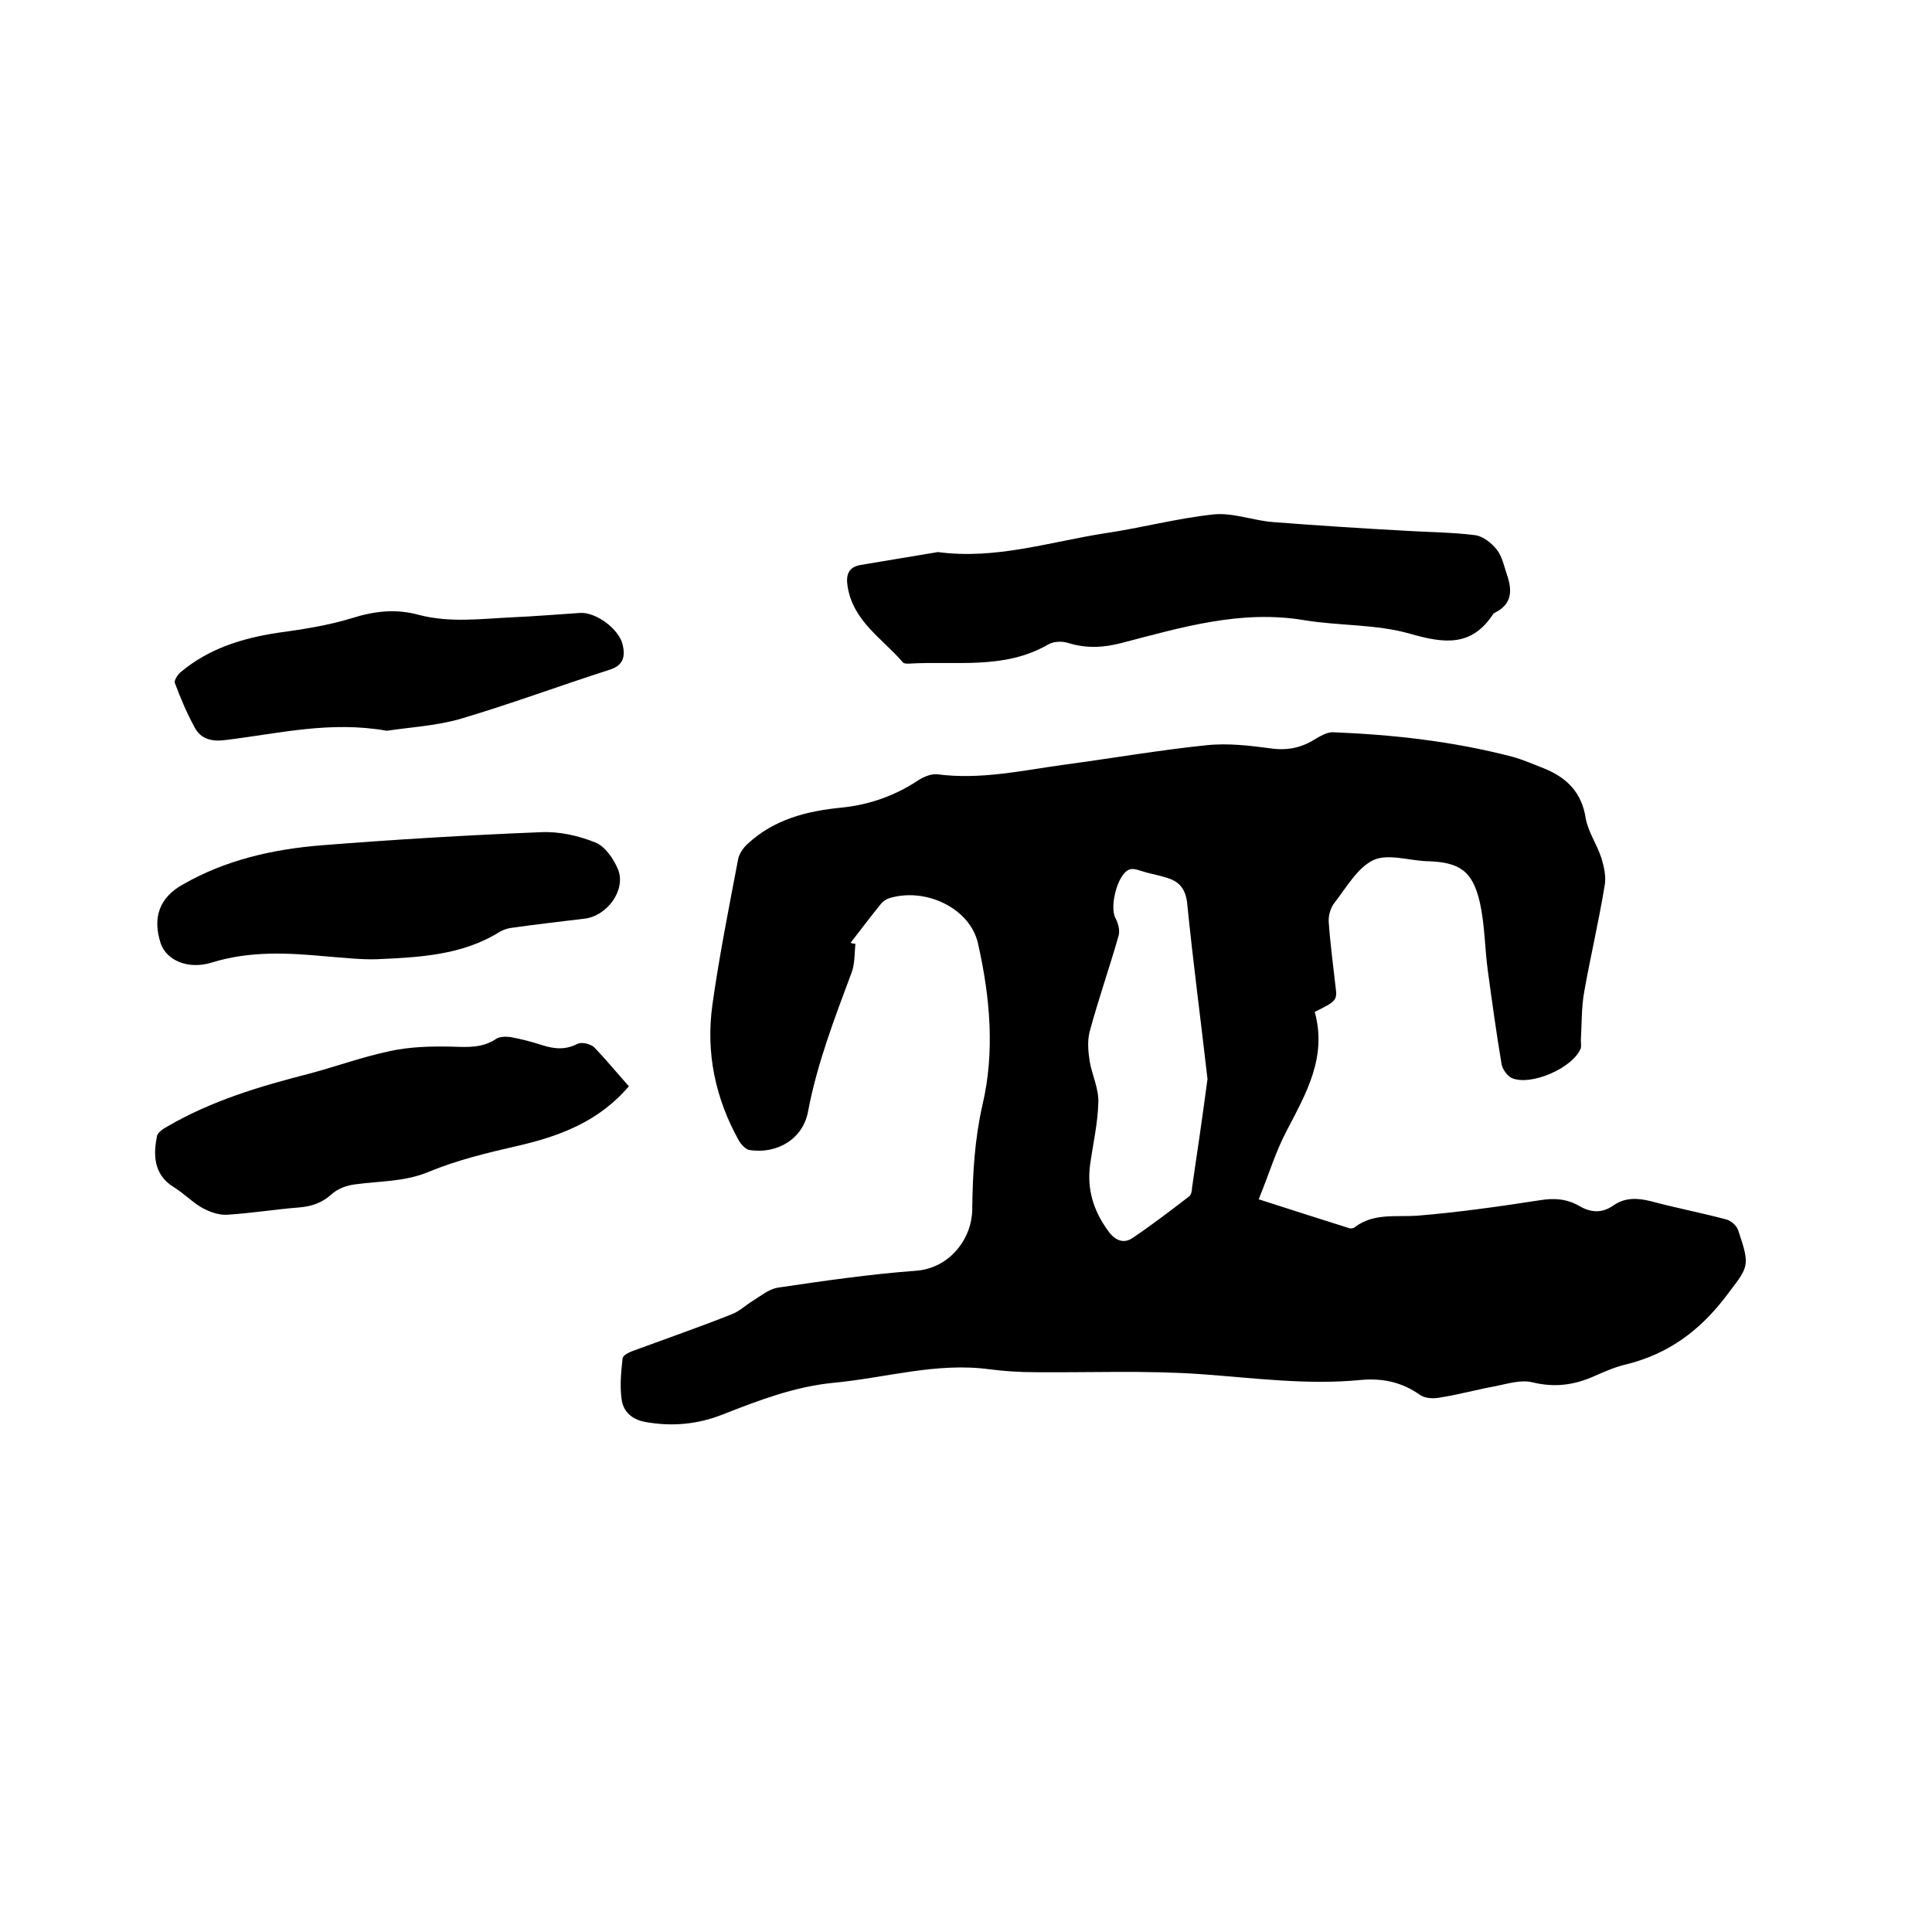 <svg enable-background="new 0 0 400 400" viewBox="0 0 400 400" xmlns="http://www.w3.org/2000/svg"><path d="m272.2 209.5c2.6 9.4-1.8 16.9-5.8 24.6-2.3 4.3-3.7 9.1-5.8 14.2 6.8 2.2 12.8 4.1 18.8 6 .3.1.9 0 1.2-.3 3.9-2.9 8.5-2 12.8-2.3 8.5-.7 17-1.9 25.4-3.2 3-.5 5.6-.3 8.2 1.2 2.4 1.4 4.7 1.5 7-.1 2.4-1.7 5-1.6 7.8-.9 5.2 1.4 10.5 2.4 15.7 3.8 1 .3 2.1 1.3 2.4 2.3 2.6 7.7 2.1 7.4-2.8 13.9-5.4 7-11.9 11.7-20.5 13.8-2.2.5-4.4 1.5-6.5 2.4-4.2 1.9-8.3 2.4-12.8 1.3-2.4-.6-5.2.3-7.7.8-3.9.7-7.8 1.8-11.8 2.4-1.2.2-2.8.1-3.8-.6-3.7-2.6-7.6-3.5-12.2-3.1-11.1 1.1-22.1-.4-33.2-1.2-11.4-.8-22.8-.3-34.2-.4-3.2 0-6.4-.2-9.5-.6-11-1.5-21.6 1.8-32.4 2.8-8.1.8-15.6 3.7-23 6.6-5.1 2-10.4 2.5-15.9 1.5-2.8-.5-4.6-2.2-4.9-4.7-.4-2.8-.1-5.7.2-8.5.1-.6 1.3-1.2 2.1-1.5 6.8-2.5 13.7-4.9 20.5-7.6 1.6-.6 2.9-1.9 4.4-2.8 1.6-1 3.3-2.4 5.1-2.7 9.5-1.4 19.1-2.8 28.6-3.5 6.9-.5 11.1-6.3 11.6-11.4.1-.6.1-1.3.1-1.9.1-7 .5-13.9 2.1-21 2.6-11 1.6-22.3-.9-33.4-1.6-7.4-11-11.8-18.5-9.4-.6.2-1.1.6-1.5 1-2.2 2.7-4.3 5.5-6.4 8.2.3.1.6.2 1 .2-.2 2-.1 4.2-.8 6-3.5 9.4-7.1 18.7-9 28.7-1 5.6-6.3 8.9-12.1 8-.8-.1-1.7-1.1-2.2-1.9-4.9-8.8-6.9-18.2-5.5-28.2s3.4-20 5.3-30c.2-1.2 1.1-2.5 2-3.3 5.5-5.1 12.3-6.8 19.5-7.5 5.8-.6 11.1-2.5 15.9-5.7 1.1-.7 2.6-1.3 3.8-1.2 9 1.2 17.7-.8 26.5-2 9.7-1.3 19.5-3 29.2-4 4.6-.5 9.3.1 13.8.7 3.4.4 6.2-.3 9-2.1 1-.6 2.3-1.3 3.4-1.3 12.6.5 25.1 1.9 37.3 5.1 2.2.6 4.4 1.6 6.5 2.4 4.7 1.9 7.8 5 8.6 10.3.5 2.8 2.3 5.4 3.2 8.1.6 1.9 1.1 4.1.7 6-1.2 7.3-2.9 14.5-4.2 21.8-.6 3.3-.5 6.7-.7 10.1 0 .5.1 1.1 0 1.6-1.6 4.1-10.3 7.9-14.3 6.2-.9-.4-1.9-1.8-2.1-2.8-1.1-6.5-2-13.1-2.9-19.7-.6-4.6-.6-9.3-1.6-13.8-1.5-6.6-4.2-8.4-10.9-8.6-.1 0-.2 0-.3 0-3.7-.2-8-1.6-10.9-.2-3.3 1.6-5.5 5.6-8 8.8-.8 1-1.3 2.6-1.2 4 .3 4.4.9 8.8 1.4 13.3.4 2.9.2 3.1-4.3 5.3zm-22.2 13.9c-1.4-12.3-3-24.3-4.2-36.3-.3-2.9-1.5-4.5-4-5.3-1.5-.5-3.1-.8-4.6-1.2-1.1-.3-2.4-.9-3.3-.6-2.5.8-4.2 7.6-3 10 .6 1.1 1 2.6.7 3.7-1.9 6.7-4.2 13.2-6 19.9-.5 1.9-.3 4.1 0 6.1.5 2.9 1.9 5.7 1.8 8.5-.1 4.3-1.1 8.6-1.7 12.9-.7 5.1.7 9.6 3.7 13.7 1.4 2 3.2 2.8 5.1 1.5 4-2.7 7.8-5.6 11.7-8.6.4-.3.6-1.1.6-1.8 1.1-7.4 2.2-15 3.2-22.5z"/><path d="m194.2 114.3c11.9 1.6 23.1-2.1 34.6-3.9 7.5-1.1 14.9-3.1 22.5-3.9 4-.4 8.2 1.3 12.4 1.6 9.1.7 18.3 1.3 27.5 1.8 4.7.3 9.5.3 14.2.9 1.6.2 3.4 1.6 4.5 3s1.5 3.4 2.1 5.2c1.1 3.2 1.1 6-2.4 7.8-.2.1-.4.2-.5.4-4.5 6.8-10.2 6-17.2 4s-14.6-1.6-21.9-2.8c-13.1-2.2-25.4 1.5-37.7 4.7-3.8 1-7.4 1.2-11.2 0-1.3-.4-3.1-.3-4.2.4-9.1 5.2-19.1 3.3-28.8 3.9-.4 0-1 0-1.2-.3-4.2-4.9-10.2-8.4-11.4-15.6-.4-2.4.1-4 2.5-4.5 5.3-.9 10.8-1.8 16.2-2.7z"/><path d="m130.2 224.9c-6.3 7.4-14.5 10.4-23.3 12.4-6.1 1.4-12.3 2.9-18.1 5.3-5 2.1-10.1 1.9-15.2 2.6-1.8.2-3.7.9-5 2.1-2 1.8-4.2 2.5-6.8 2.7-5 .4-9.9 1.2-14.8 1.5-1.7.1-3.6-.6-5.1-1.4-2.1-1.2-3.8-3-5.9-4.3-4.4-2.7-4.2-7-3.5-10.6.2-.8 1.3-1.5 2.2-2 9.1-5.3 19.1-8.3 29.3-10.9 5.6-1.5 11.1-3.5 16.8-4.7 4.2-.9 8.5-1 12.8-.9 3.2.1 6.3.3 9.1-1.6.7-.5 2-.5 2.9-.4 2.3.4 4.5 1 6.7 1.7 2.5.8 4.8 1 7.3-.3.8-.4 2.6 0 3.4.7 2.4 2.5 4.7 5.3 7.2 8.1z"/><path d="m67.4 198c-7.5-.7-15.6-1.2-23.6 1.3-4.9 1.5-9.3-.5-10.5-3.9-1.8-5.4-.3-9.6 4.6-12.3 8.9-5.1 18.7-7.3 28.8-8.1 15.1-1.2 30.2-2.1 45.2-2.7 3.8-.2 7.8.7 11.3 2.1 2.1.8 3.9 3.5 4.8 5.7 1.6 4.3-2.4 9.6-7 10.1-5 .6-10.1 1.2-15.1 1.9-.8.1-1.7.4-2.4.8-7.8 4.9-16.7 5.3-25.5 5.7-3.3.1-6.7-.3-10.6-.6z"/><path d="m80.1 151.3c-11.8-2.1-22.5.6-33.3 1.9-2.8.4-5.2-.1-6.5-2.6-1.6-2.9-2.9-6-4.1-9.2-.2-.6.7-1.9 1.4-2.4 5.8-4.8 12.7-6.9 20-8 5.1-.7 10.3-1.5 15.2-3 4.7-1.5 9.2-2 13.9-.7 6.5 1.7 13 .8 19.5.5 4.6-.2 9.3-.6 13.9-.9 3.3-.2 8 3.3 8.8 6.5.6 2.5.2 4.4-2.8 5.3-10.3 3.3-20.5 7.1-31 10.2-5 1.4-10.5 1.7-15 2.4z"/></svg>